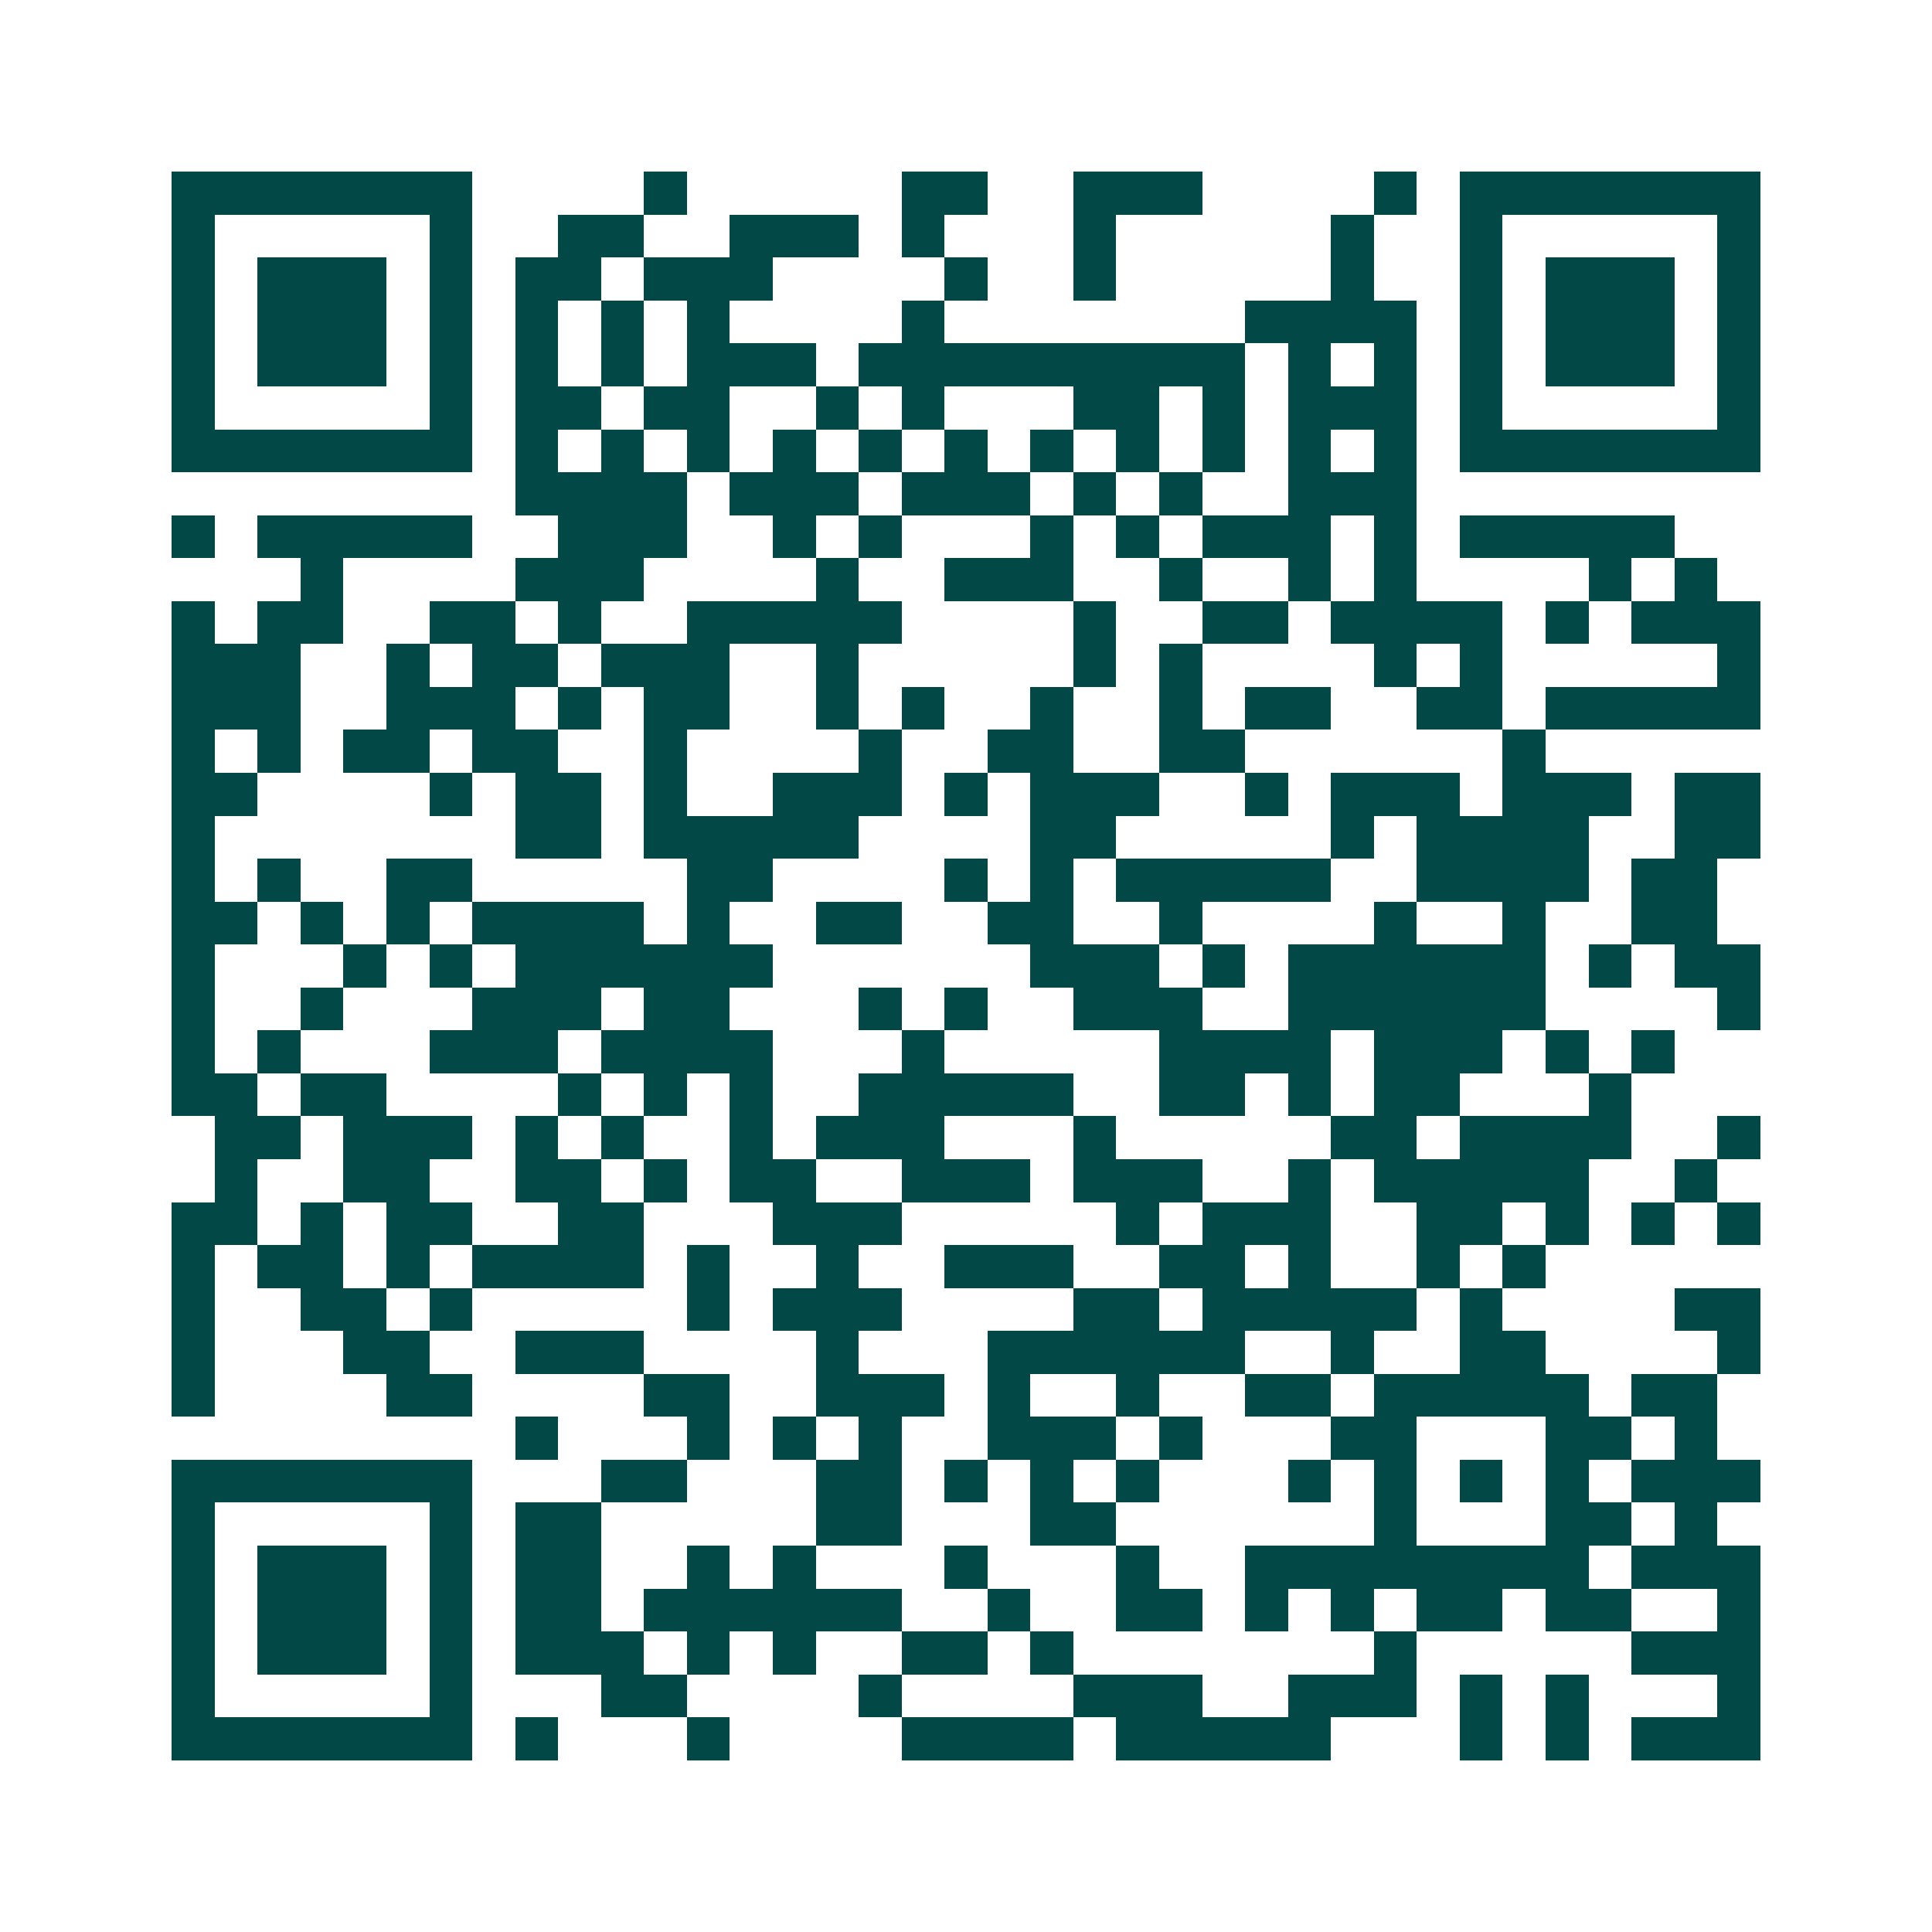 <svg xmlns="http://www.w3.org/2000/svg" width="200" height="200" viewBox="0 0 45 45" shape-rendering="crispEdges"><path fill="#ffffff" d="M0 0h45v45H0z"/><path stroke="#014847" d="M4 4.5h7m4 0h1m5 0h2m2 0h3m4 0h1m1 0h7M4 5.5h1m5 0h1m2 0h2m2 0h3m1 0h1m3 0h1m5 0h1m2 0h1m5 0h1M4 6.5h1m1 0h3m1 0h1m1 0h2m1 0h3m4 0h1m2 0h1m5 0h1m2 0h1m1 0h3m1 0h1M4 7.5h1m1 0h3m1 0h1m1 0h1m1 0h1m1 0h1m4 0h1m7 0h4m1 0h1m1 0h3m1 0h1M4 8.5h1m1 0h3m1 0h1m1 0h1m1 0h1m1 0h3m1 0h9m1 0h1m1 0h1m1 0h1m1 0h3m1 0h1M4 9.5h1m5 0h1m1 0h2m1 0h2m2 0h1m1 0h1m3 0h2m1 0h1m1 0h3m1 0h1m5 0h1M4 10.5h7m1 0h1m1 0h1m1 0h1m1 0h1m1 0h1m1 0h1m1 0h1m1 0h1m1 0h1m1 0h1m1 0h1m1 0h7M12 11.5h4m1 0h3m1 0h3m1 0h1m1 0h1m2 0h3M4 12.5h1m1 0h5m2 0h3m2 0h1m1 0h1m3 0h1m1 0h1m1 0h3m1 0h1m1 0h5M7 13.5h1m4 0h3m4 0h1m2 0h3m2 0h1m2 0h1m1 0h1m4 0h1m1 0h1M4 14.5h1m1 0h2m2 0h2m1 0h1m2 0h5m4 0h1m2 0h2m1 0h4m1 0h1m1 0h3M4 15.5h3m2 0h1m1 0h2m1 0h3m2 0h1m5 0h1m1 0h1m4 0h1m1 0h1m5 0h1M4 16.5h3m2 0h3m1 0h1m1 0h2m2 0h1m1 0h1m2 0h1m2 0h1m1 0h2m2 0h2m1 0h5M4 17.5h1m1 0h1m1 0h2m1 0h2m2 0h1m4 0h1m2 0h2m2 0h2m6 0h1M4 18.5h2m4 0h1m1 0h2m1 0h1m2 0h3m1 0h1m1 0h3m2 0h1m1 0h3m1 0h3m1 0h2M4 19.5h1m7 0h2m1 0h5m4 0h2m5 0h1m1 0h4m2 0h2M4 20.5h1m1 0h1m2 0h2m5 0h2m4 0h1m1 0h1m1 0h5m2 0h4m1 0h2M4 21.5h2m1 0h1m1 0h1m1 0h4m1 0h1m2 0h2m2 0h2m2 0h1m4 0h1m2 0h1m2 0h2M4 22.5h1m3 0h1m1 0h1m1 0h6m6 0h3m1 0h1m1 0h6m1 0h1m1 0h2M4 23.5h1m2 0h1m3 0h3m1 0h2m3 0h1m1 0h1m2 0h3m2 0h6m4 0h1M4 24.5h1m1 0h1m3 0h3m1 0h4m3 0h1m5 0h4m1 0h3m1 0h1m1 0h1M4 25.5h2m1 0h2m4 0h1m1 0h1m1 0h1m2 0h5m2 0h2m1 0h1m1 0h2m3 0h1M5 26.5h2m1 0h3m1 0h1m1 0h1m2 0h1m1 0h3m3 0h1m5 0h2m1 0h4m2 0h1M5 27.5h1m2 0h2m2 0h2m1 0h1m1 0h2m2 0h3m1 0h3m2 0h1m1 0h5m2 0h1M4 28.5h2m1 0h1m1 0h2m2 0h2m3 0h3m5 0h1m1 0h3m2 0h2m1 0h1m1 0h1m1 0h1M4 29.5h1m1 0h2m1 0h1m1 0h4m1 0h1m2 0h1m2 0h3m2 0h2m1 0h1m2 0h1m1 0h1M4 30.5h1m2 0h2m1 0h1m5 0h1m1 0h3m4 0h2m1 0h5m1 0h1m4 0h2M4 31.5h1m3 0h2m2 0h3m4 0h1m3 0h6m2 0h1m2 0h2m4 0h1M4 32.5h1m4 0h2m4 0h2m2 0h3m1 0h1m2 0h1m2 0h2m1 0h5m1 0h2M12 33.5h1m3 0h1m1 0h1m1 0h1m2 0h3m1 0h1m3 0h2m3 0h2m1 0h1M4 34.5h7m3 0h2m3 0h2m1 0h1m1 0h1m1 0h1m3 0h1m1 0h1m1 0h1m1 0h1m1 0h3M4 35.5h1m5 0h1m1 0h2m5 0h2m3 0h2m6 0h1m3 0h2m1 0h1M4 36.5h1m1 0h3m1 0h1m1 0h2m2 0h1m1 0h1m3 0h1m3 0h1m2 0h8m1 0h3M4 37.5h1m1 0h3m1 0h1m1 0h2m1 0h6m2 0h1m2 0h2m1 0h1m1 0h1m1 0h2m1 0h2m2 0h1M4 38.5h1m1 0h3m1 0h1m1 0h3m1 0h1m1 0h1m2 0h2m1 0h1m7 0h1m5 0h3M4 39.5h1m5 0h1m3 0h2m4 0h1m4 0h3m2 0h3m1 0h1m1 0h1m3 0h1M4 40.5h7m1 0h1m3 0h1m4 0h4m1 0h5m3 0h1m1 0h1m1 0h3"/></svg>
